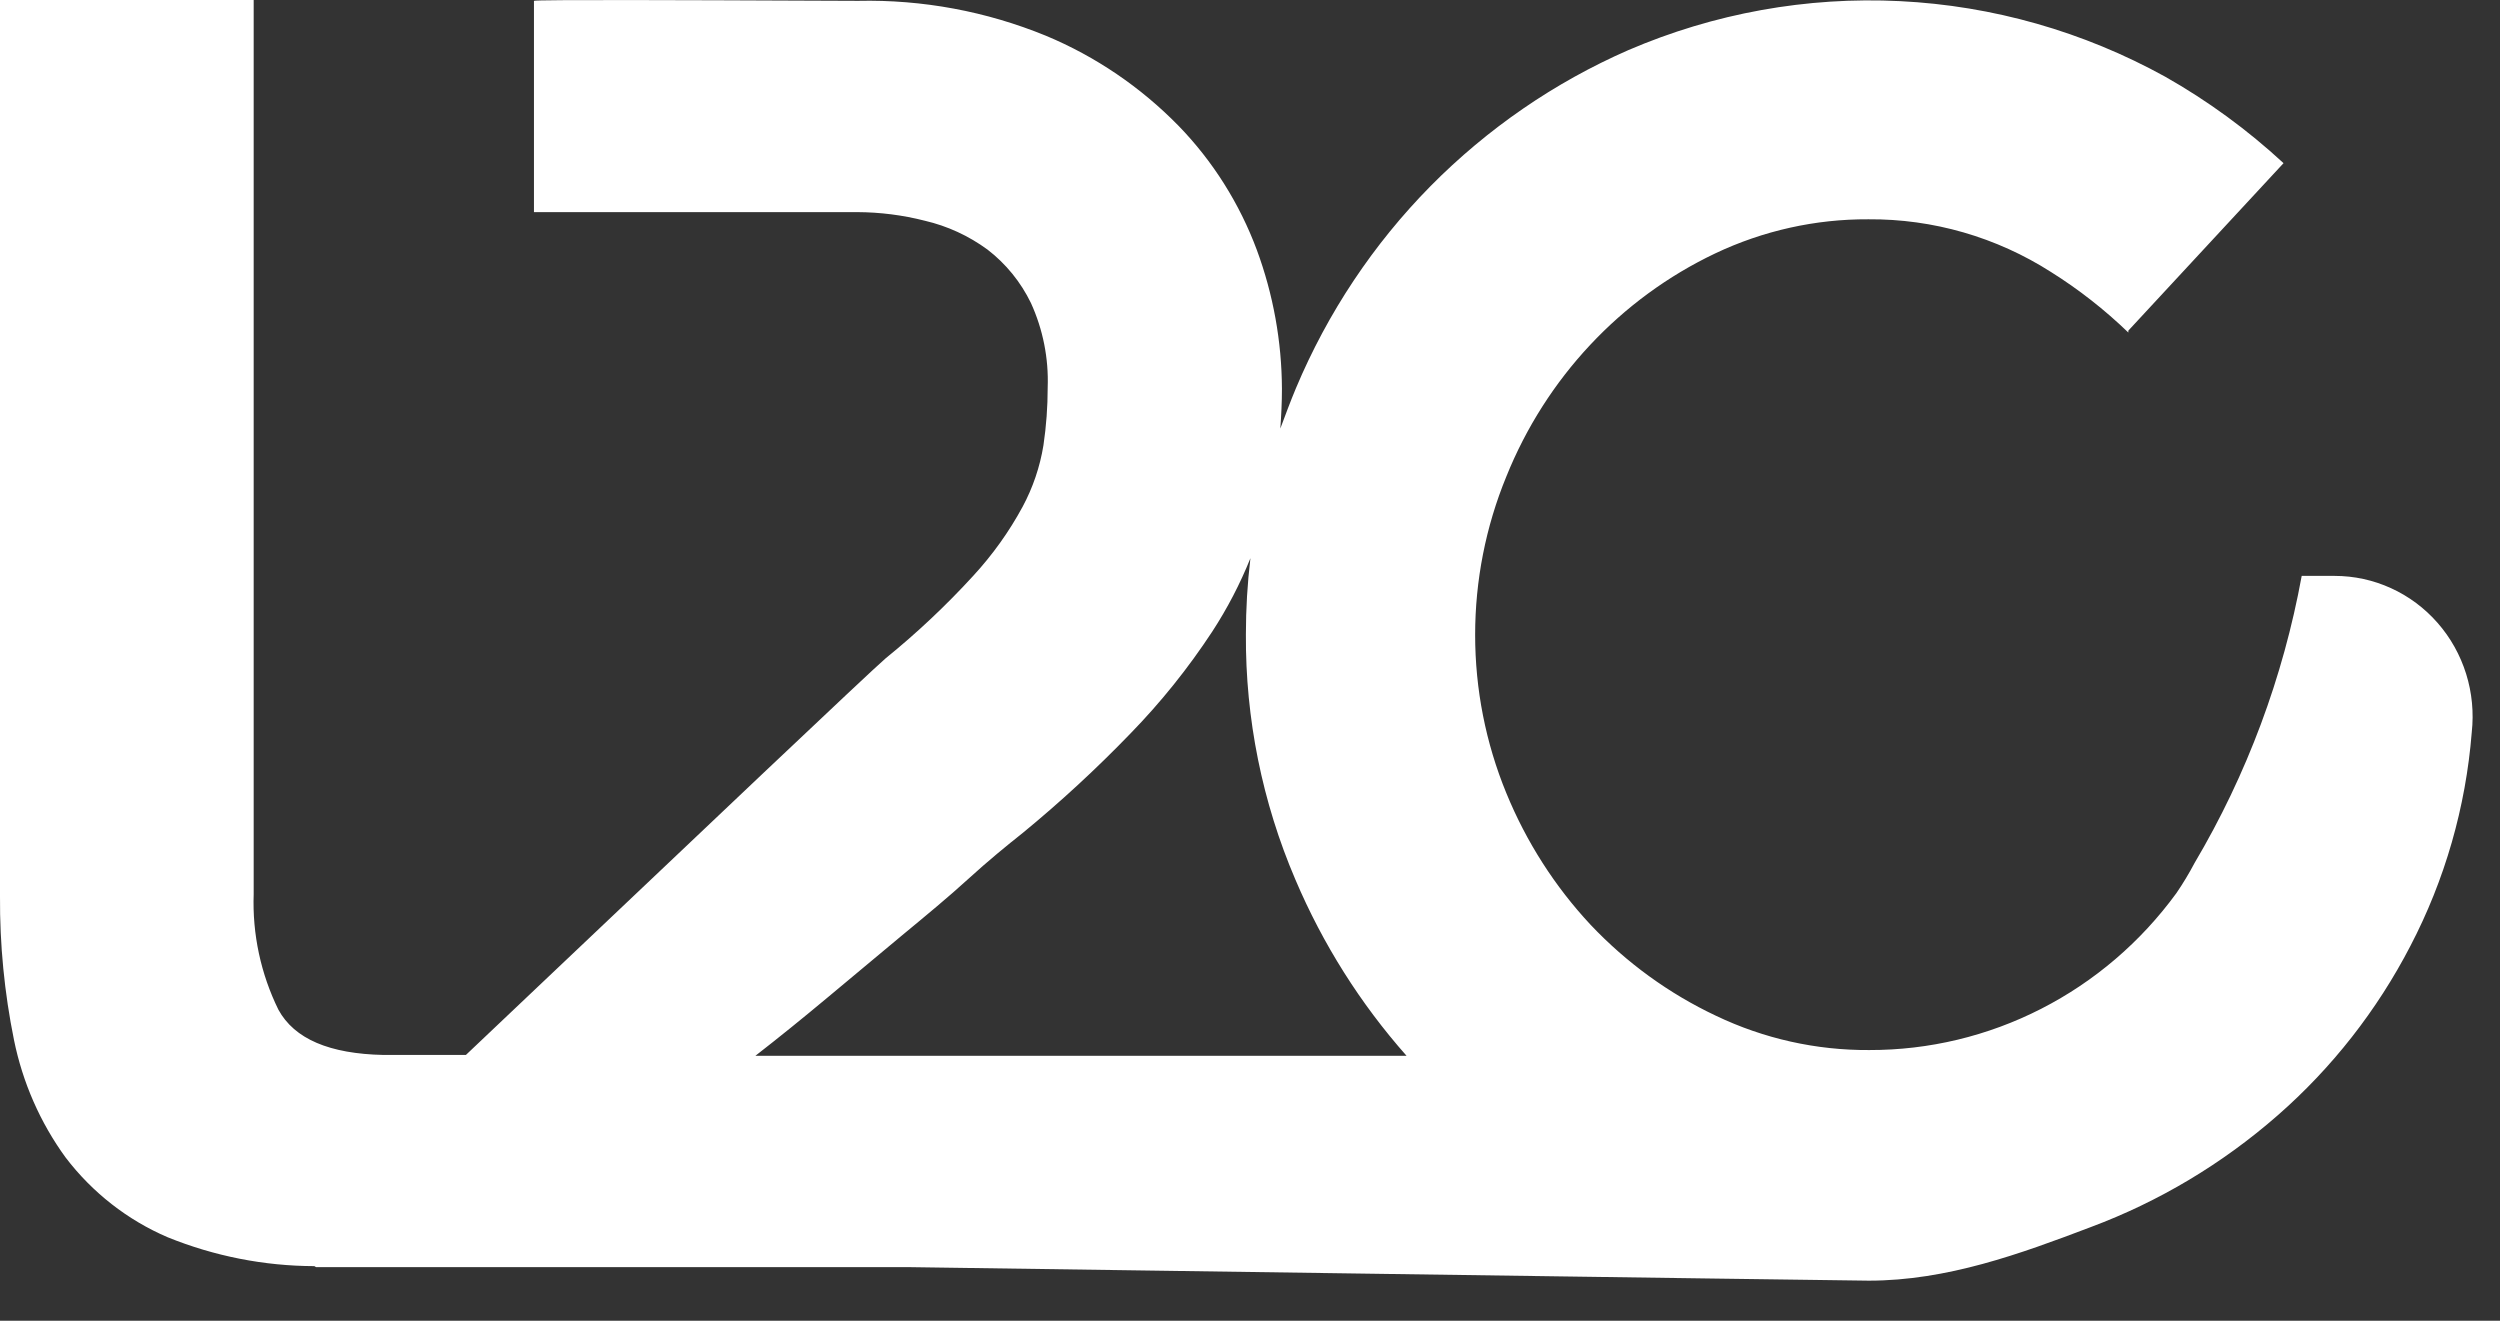 <svg width="53" height="28" viewBox="0 0 53 28" fill="none" xmlns="http://www.w3.org/2000/svg">
<rect x="0" y="0" width="53" height="28" fill="#333333" stroke="none"/>
<path fill-rule="evenodd" clip-rule="evenodd" d="M5.902 21.405C6.241 22.027 6.988 22.342 8.133 22.365H9.877C10.328 21.938 10.793 21.497 11.262 21.052C14.726 17.767 18.435 14.248 18.775 13.957C19.436 13.421 20.058 12.836 20.634 12.206C21.041 11.764 21.393 11.273 21.68 10.742C21.898 10.336 22.047 9.896 22.121 9.44C22.181 9.034 22.211 8.624 22.211 8.213C22.233 7.597 22.111 6.984 21.856 6.424C21.64 5.979 21.325 5.591 20.936 5.292C20.538 5 20.087 4.792 19.608 4.68C19.14 4.56 18.658 4.499 18.175 4.497H18.088H11.32V0.018C11.32 -0.011 14.927 0.004 16.945 0.013C17.549 0.016 18.011 0.018 18.191 0.018C19.554 -0.012 20.909 0.24 22.174 0.758C23.227 1.197 24.183 1.847 24.986 2.668C25.714 3.418 26.279 4.316 26.646 5.302C26.993 6.243 27.173 7.239 27.177 8.243C27.177 8.531 27.163 8.811 27.143 9.085L27.143 9.085C27.25 8.798 27.356 8.511 27.475 8.227C28.148 6.627 29.116 5.174 30.327 3.946C31.535 2.724 32.958 1.746 34.522 1.062C36.34 0.281 38.306 -0.074 40.277 0.024C42.247 0.121 44.17 0.669 45.904 1.627C46.806 2.138 47.647 2.753 48.411 3.459L45.121 7.009V7.05C44.62 6.567 44.072 6.137 43.485 5.769C42.325 5.027 40.98 4.639 39.611 4.649C38.489 4.643 37.379 4.89 36.361 5.373C34.354 6.328 32.773 8.018 31.933 10.106C31.497 11.168 31.273 12.308 31.273 13.459C31.273 14.61 31.497 15.749 31.933 16.811C32.357 17.847 32.963 18.794 33.722 19.607C34.483 20.411 35.383 21.065 36.378 21.534C37.394 22.02 38.505 22.268 39.628 22.261C40.893 22.264 42.141 21.965 43.272 21.387C44.404 20.809 45.386 19.969 46.14 18.934C46.28 18.729 46.409 18.515 46.525 18.295C47.634 16.422 48.403 14.36 48.796 12.209H49.493C49.905 12.209 50.313 12.297 50.689 12.469C51.065 12.64 51.402 12.891 51.676 13.204C51.951 13.517 52.157 13.886 52.282 14.286C52.407 14.686 52.447 15.109 52.401 15.526C52.275 17.111 51.832 18.653 51.099 20.057C50.391 21.423 49.436 22.641 48.285 23.647C47.114 24.672 45.773 25.473 44.325 26.014C42.831 26.582 41.277 27.15 39.618 27.15C39.312 27.15 19.253 26.863 19.253 26.863H6.7C6.7 26.863 6.686 26.856 6.664 26.842C5.599 26.839 4.545 26.631 3.555 26.23C2.703 25.865 1.958 25.283 1.391 24.539C0.852 23.799 0.479 22.947 0.296 22.044C0.093 21.043 -0.006 20.023 0 19.001V0H5.378V18.954C5.348 19.803 5.529 20.646 5.902 21.405ZM16.014 22.383H19.253H29.819C28.839 21.276 28.043 20.014 27.462 18.647C26.76 17.007 26.402 15.236 26.413 13.447C26.413 12.908 26.445 12.369 26.509 11.834C26.29 12.378 26.019 12.899 25.7 13.389C25.19 14.166 24.609 14.89 23.963 15.553C23.243 16.299 22.48 17.003 21.68 17.66C21.348 17.923 20.95 18.248 20.528 18.633C20.111 19.014 19.63 19.411 19.129 19.825L19.111 19.84L17.554 21.139C17.02 21.585 16.507 22 16.014 22.383Z" fill="white"/>
</svg>
